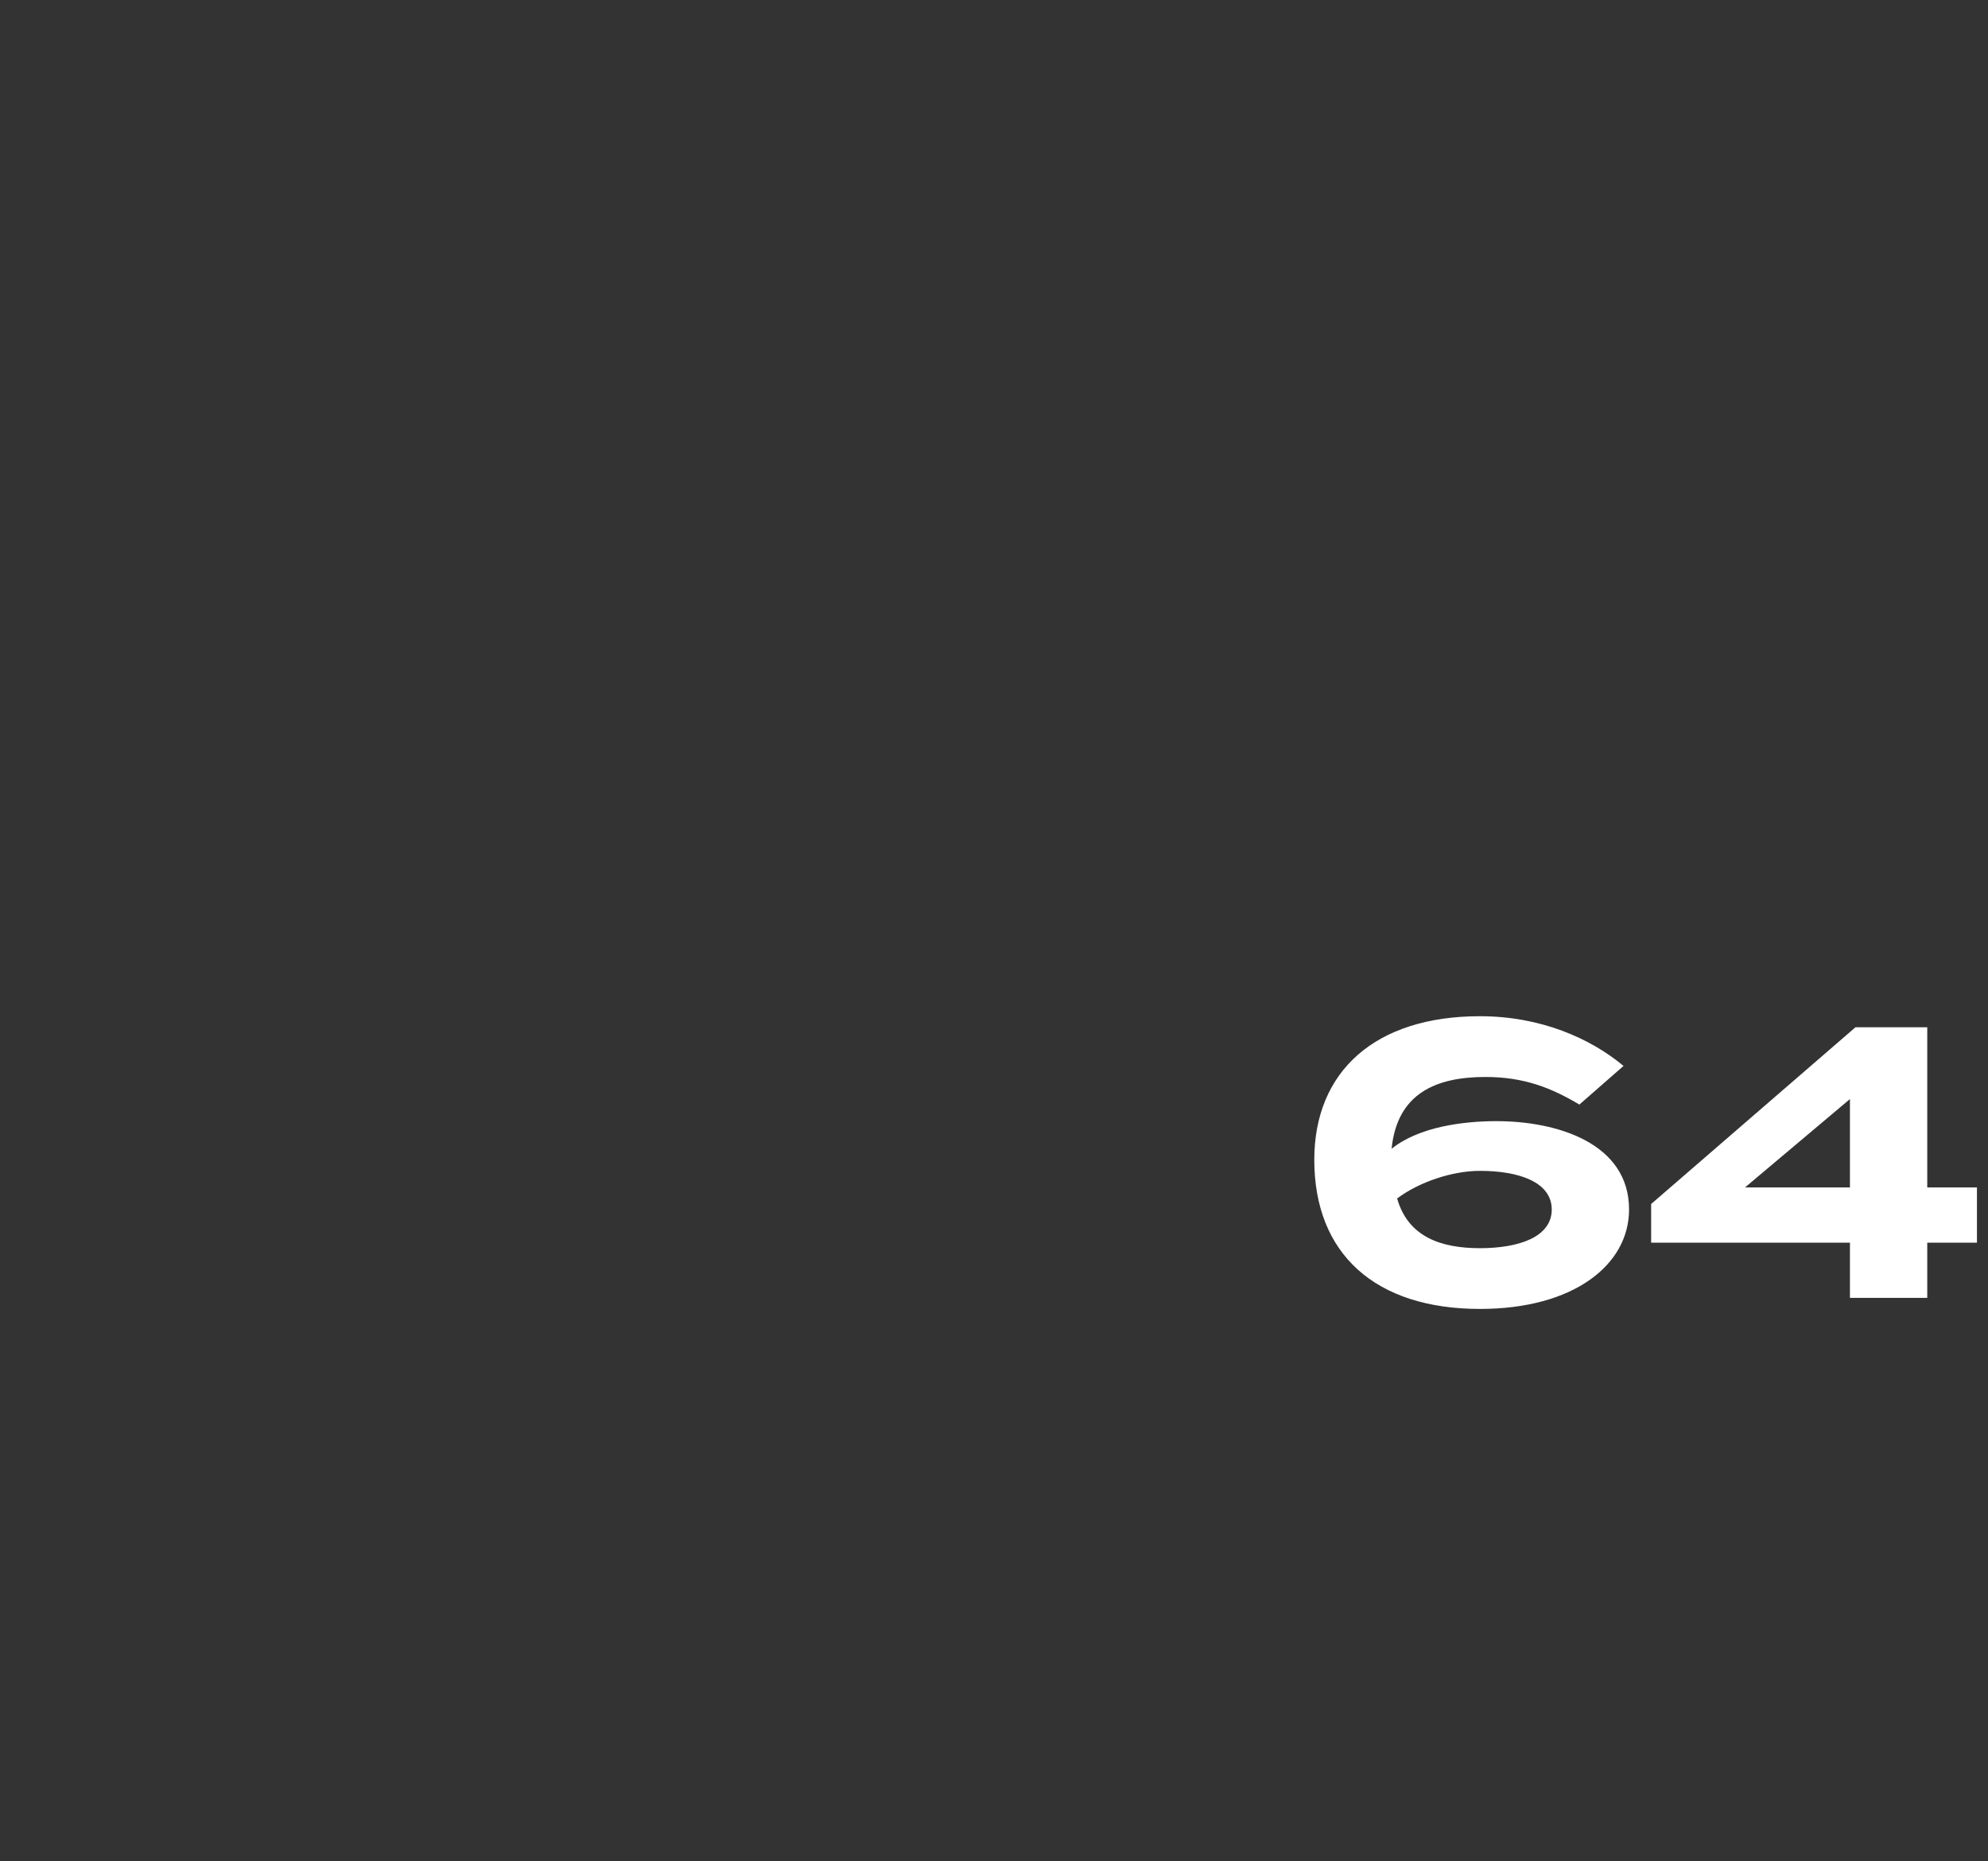 <?xml version="1.0" standalone="no"?><!DOCTYPE svg PUBLIC "-//W3C//DTD SVG 1.1//EN" "http://www.w3.org/Graphics/SVG/1.1/DTD/svg11.dtd"><svg xmlns="http://www.w3.org/2000/svg" version="1.1" width="36px" height="33.7px" viewBox="0 -1 36 33.7" style="top:-1px"><rect x="0" y="-1" width="36" height="33.7" fill="#333333" stroke="none"/><desc>64</desc><defs/><g id="Polygon69220"><path d="m29.5 20.9c0 1-1 1.8-2.7 1.8c-1.9 0-3-1-3-2.7c0-1.6 1.1-2.6 3-2.6c1.1 0 2 .4 2.6.9l-.8.7c-.5-.3-1-.5-1.7-.5c-.9 0-1.6.3-1.7 1.3c.5-.4 1.3-.5 1.9-.5c1.1 0 2.4.4 2.4 1.6zm-1.4 0c0-.5-.6-.7-1.3-.7c-.5 0-1.1.2-1.5.5c.2.7.8.9 1.5.9c.7 0 1.3-.2 1.3-.7zm7.7.6h-.9v1h-1.4v-1h-3.6v-.7l3.7-3.2h1.3v2.9h.9v1zm-2.3-1v-1.6l-1.9 1.6h1.9z" stroke="none" fill="#fff"/></g></svg>